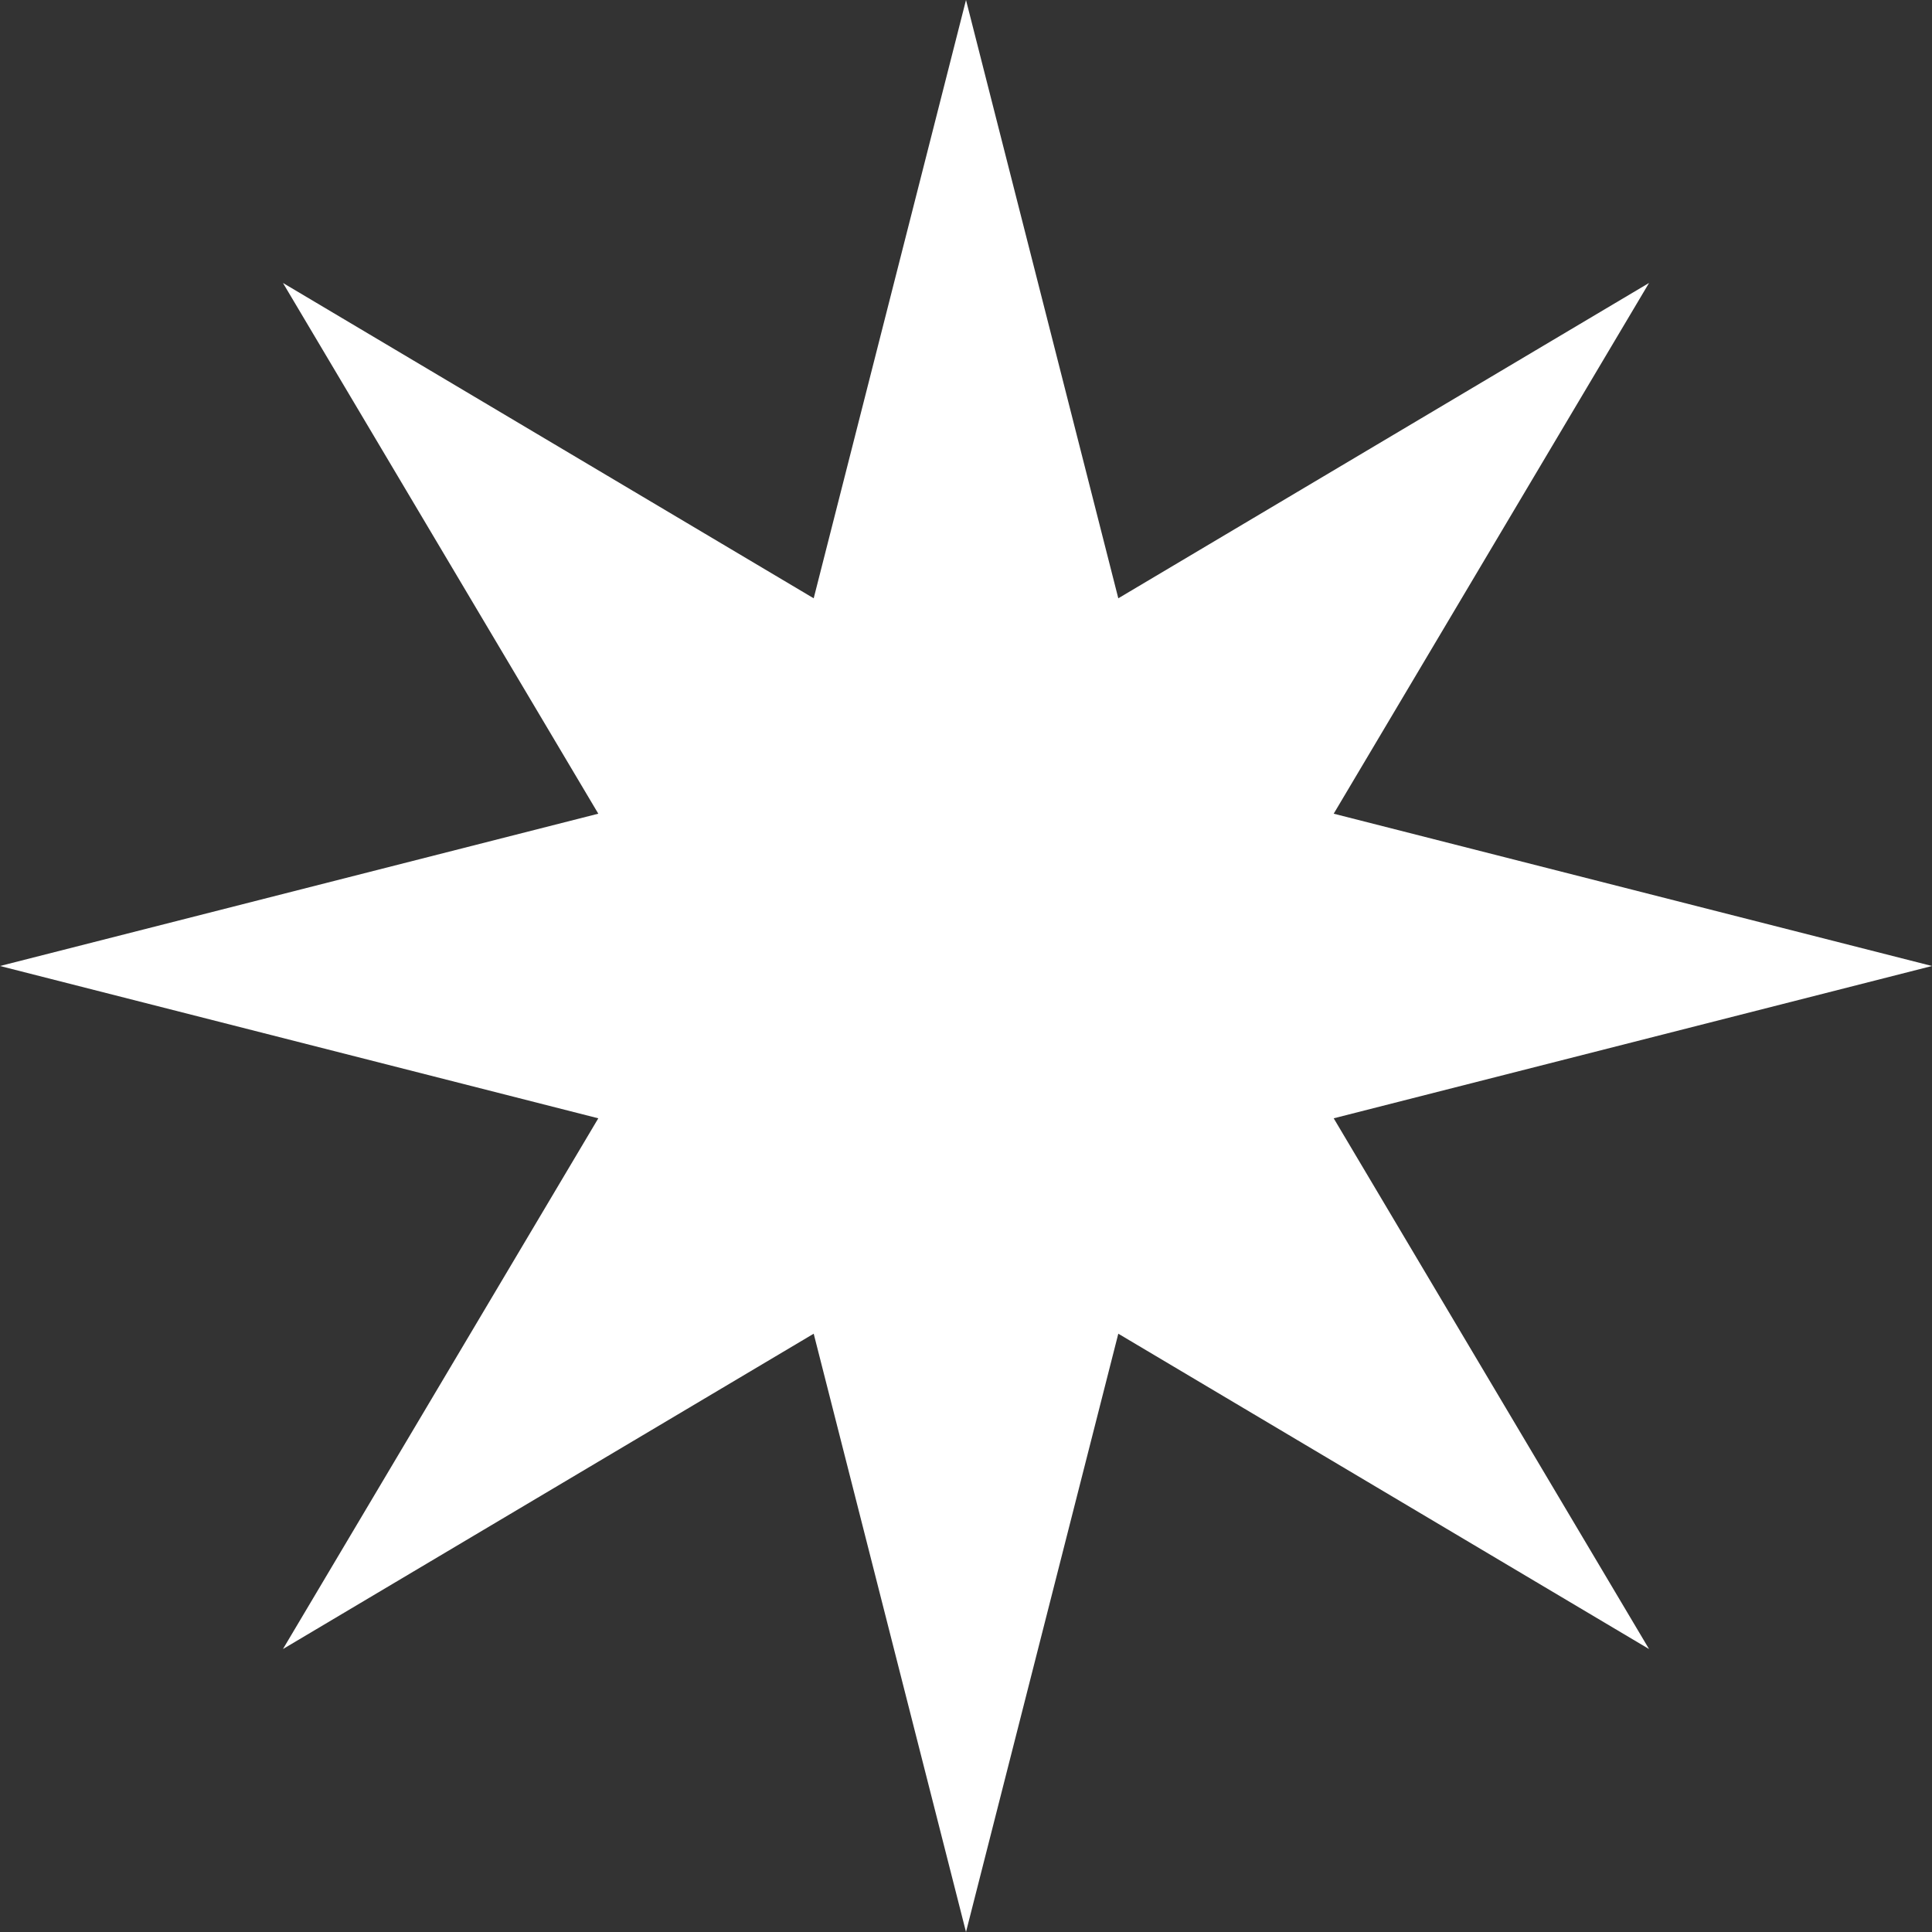 <svg xmlns="http://www.w3.org/2000/svg" fill="none" viewBox="0 0 84 84" height="84" width="84">
<rect x="0" y="0" width="84" height="84" fill="#333333" stroke="none"/>
<path fill="white" d="M42 0L48.622 26.013L71.698 12.302L57.987 35.378L84 42L57.987 48.622L71.698 71.698L48.622 57.987L42 84L35.378 57.987L12.302 71.698L26.013 48.622L0 42L26.013 35.378L12.302 12.302L35.378 26.013L42 0Z"></path>
</svg>
